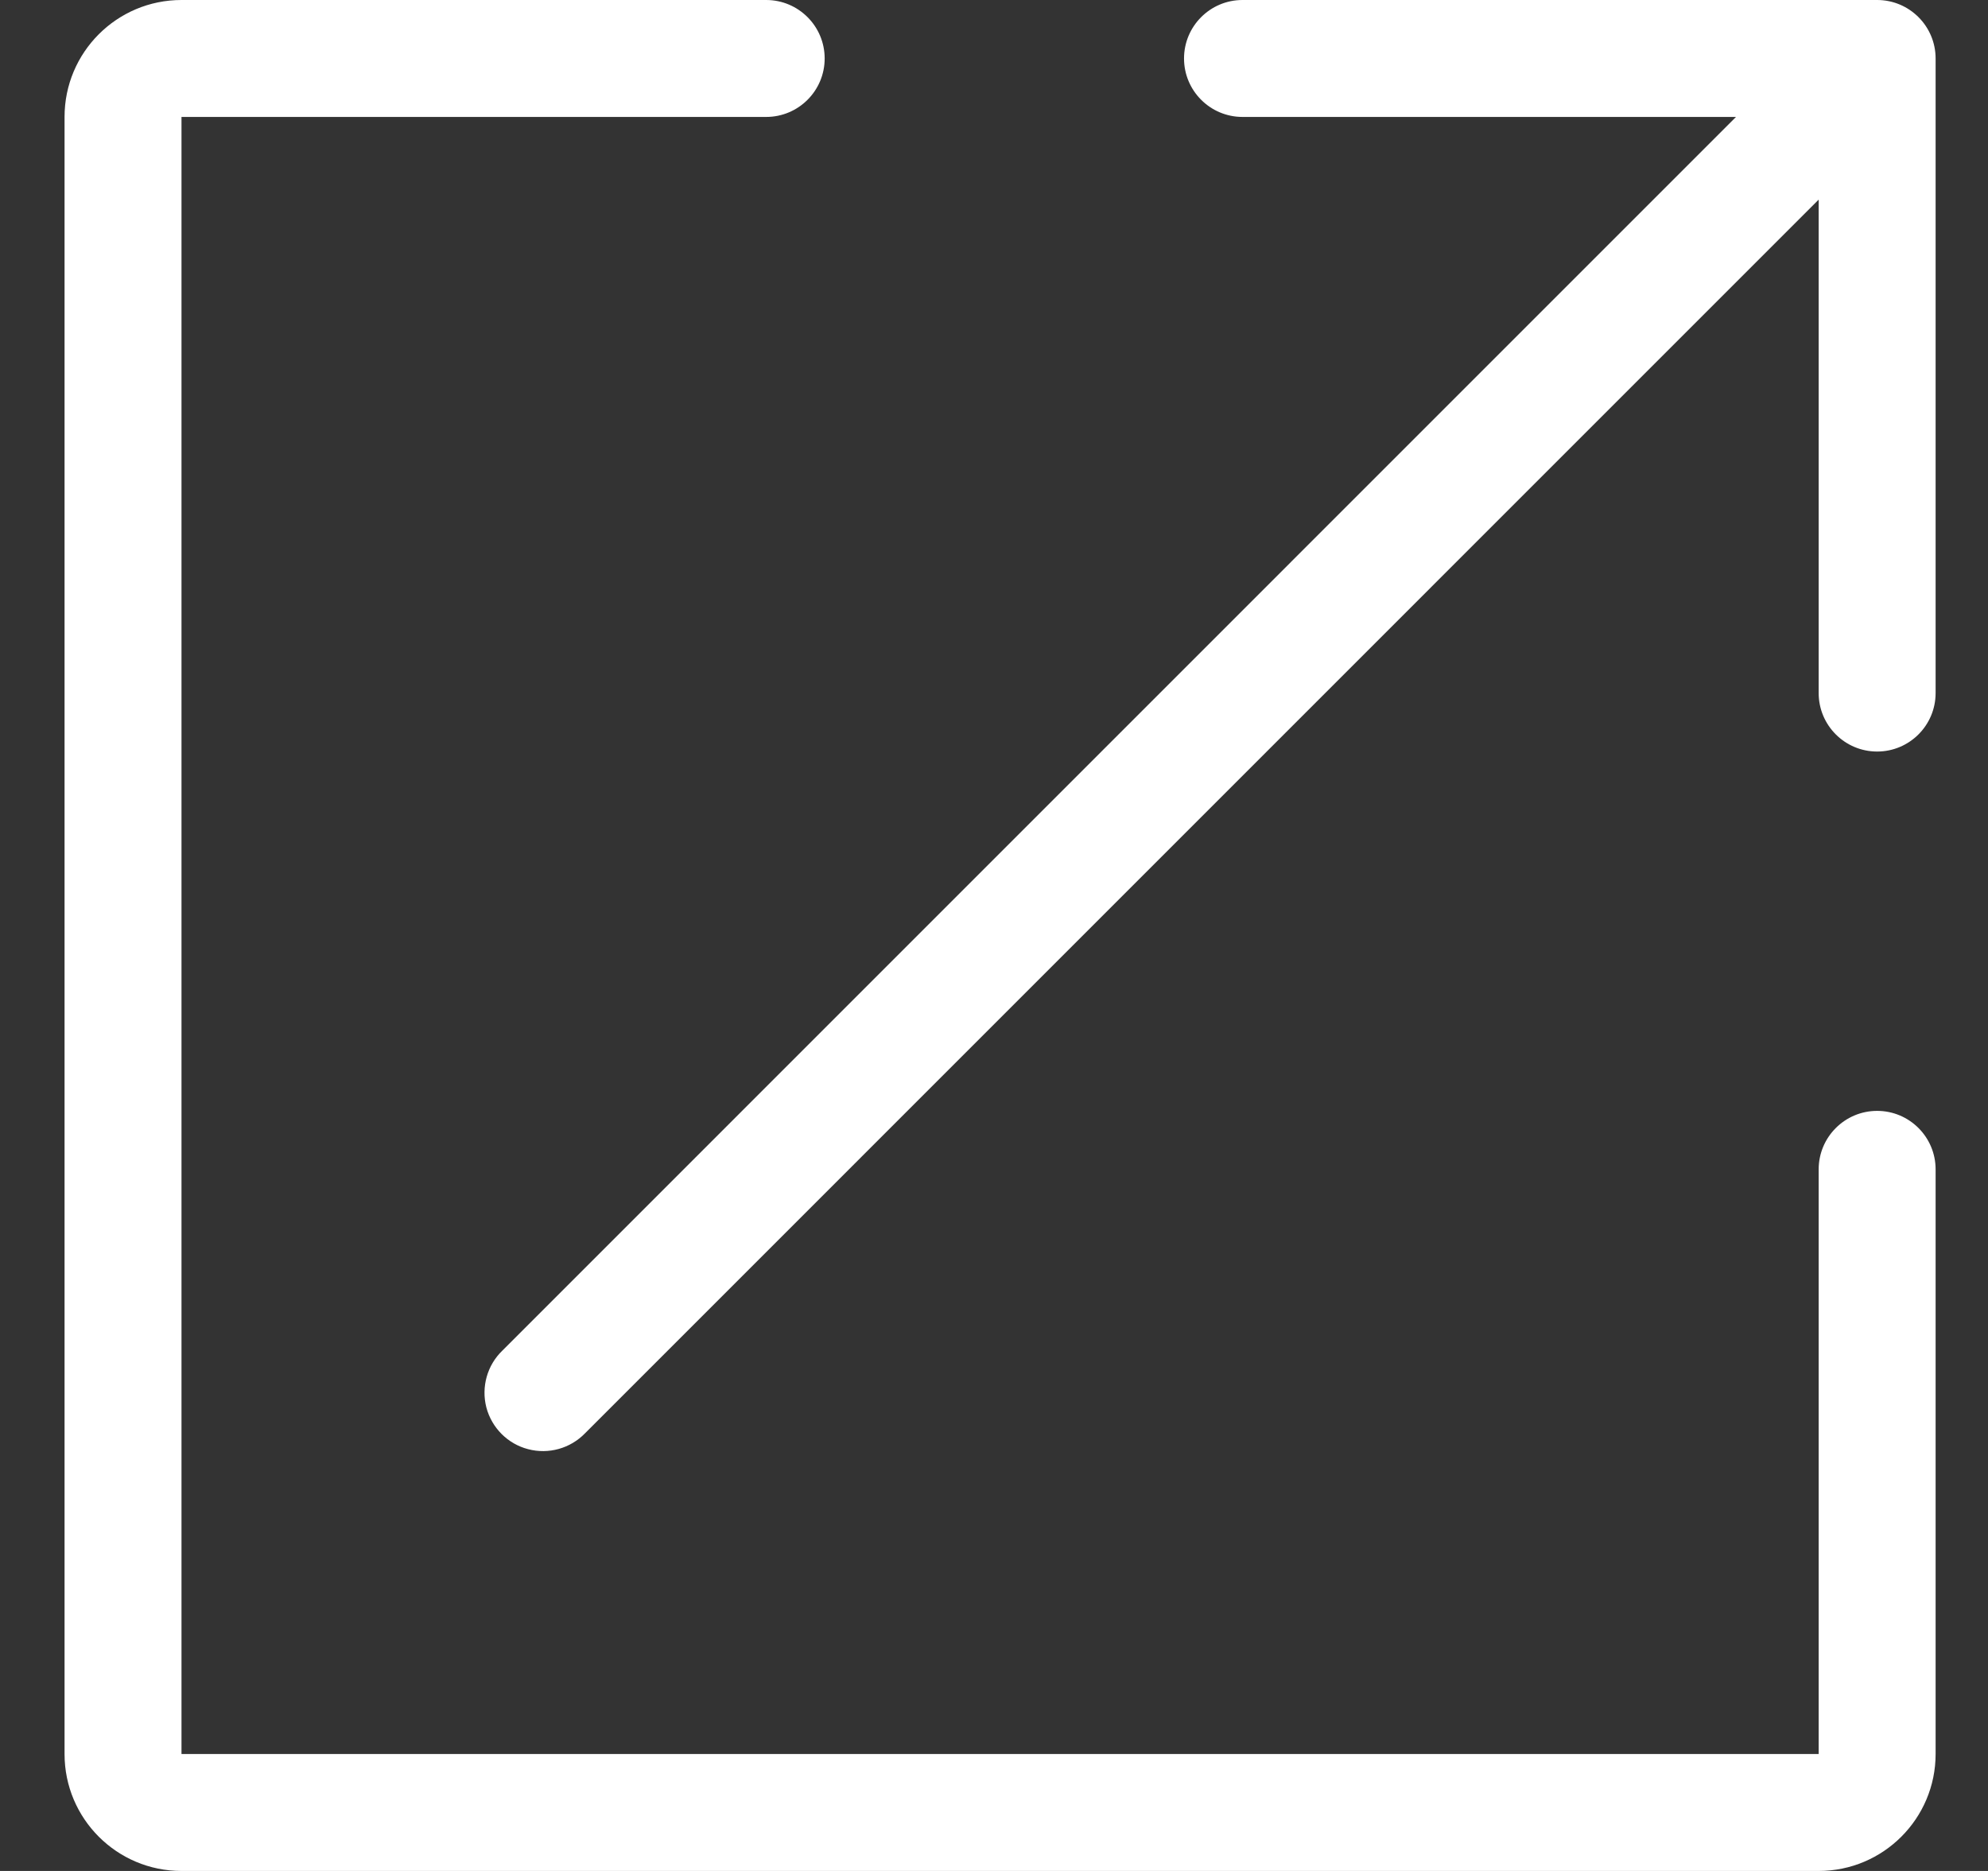 <svg width="17" height="16" viewBox="0 0 17 16" fill="none" xmlns="http://www.w3.org/2000/svg">
<rect x="0" y="0" width="17" height="16" fill="#333333" stroke="none"/>
<path fill-rule="evenodd" clip-rule="evenodd" d="M15.552 10C15.552 9.724 15.776 9.5 16.052 9.5C16.328 9.5 16.552 9.724 16.552 10V15C16.552 15.552 16.104 16 15.552 16H1.552C0.999 16 0.552 15.552 0.552 15V1C0.552 0.448 0.999 0 1.552 0H6.552C6.828 0 7.052 0.224 7.052 0.5C7.052 0.776 6.828 1 6.552 1H1.552V15H15.552V10ZM14.845 1H10.625C10.349 1 10.125 0.776 10.125 0.5C10.125 0.224 10.349 0 10.625 0H16.052C16.328 0 16.552 0.224 16.552 0.5V5.927C16.552 6.203 16.328 6.427 16.052 6.427C15.776 6.427 15.552 6.203 15.552 5.927V1.707L5.003 12.257C4.877 12.387 4.691 12.439 4.516 12.393C4.342 12.348 4.205 12.211 4.159 12.036C4.114 11.861 4.166 11.675 4.296 11.55L14.845 1Z" fill="white"/>
</svg>
